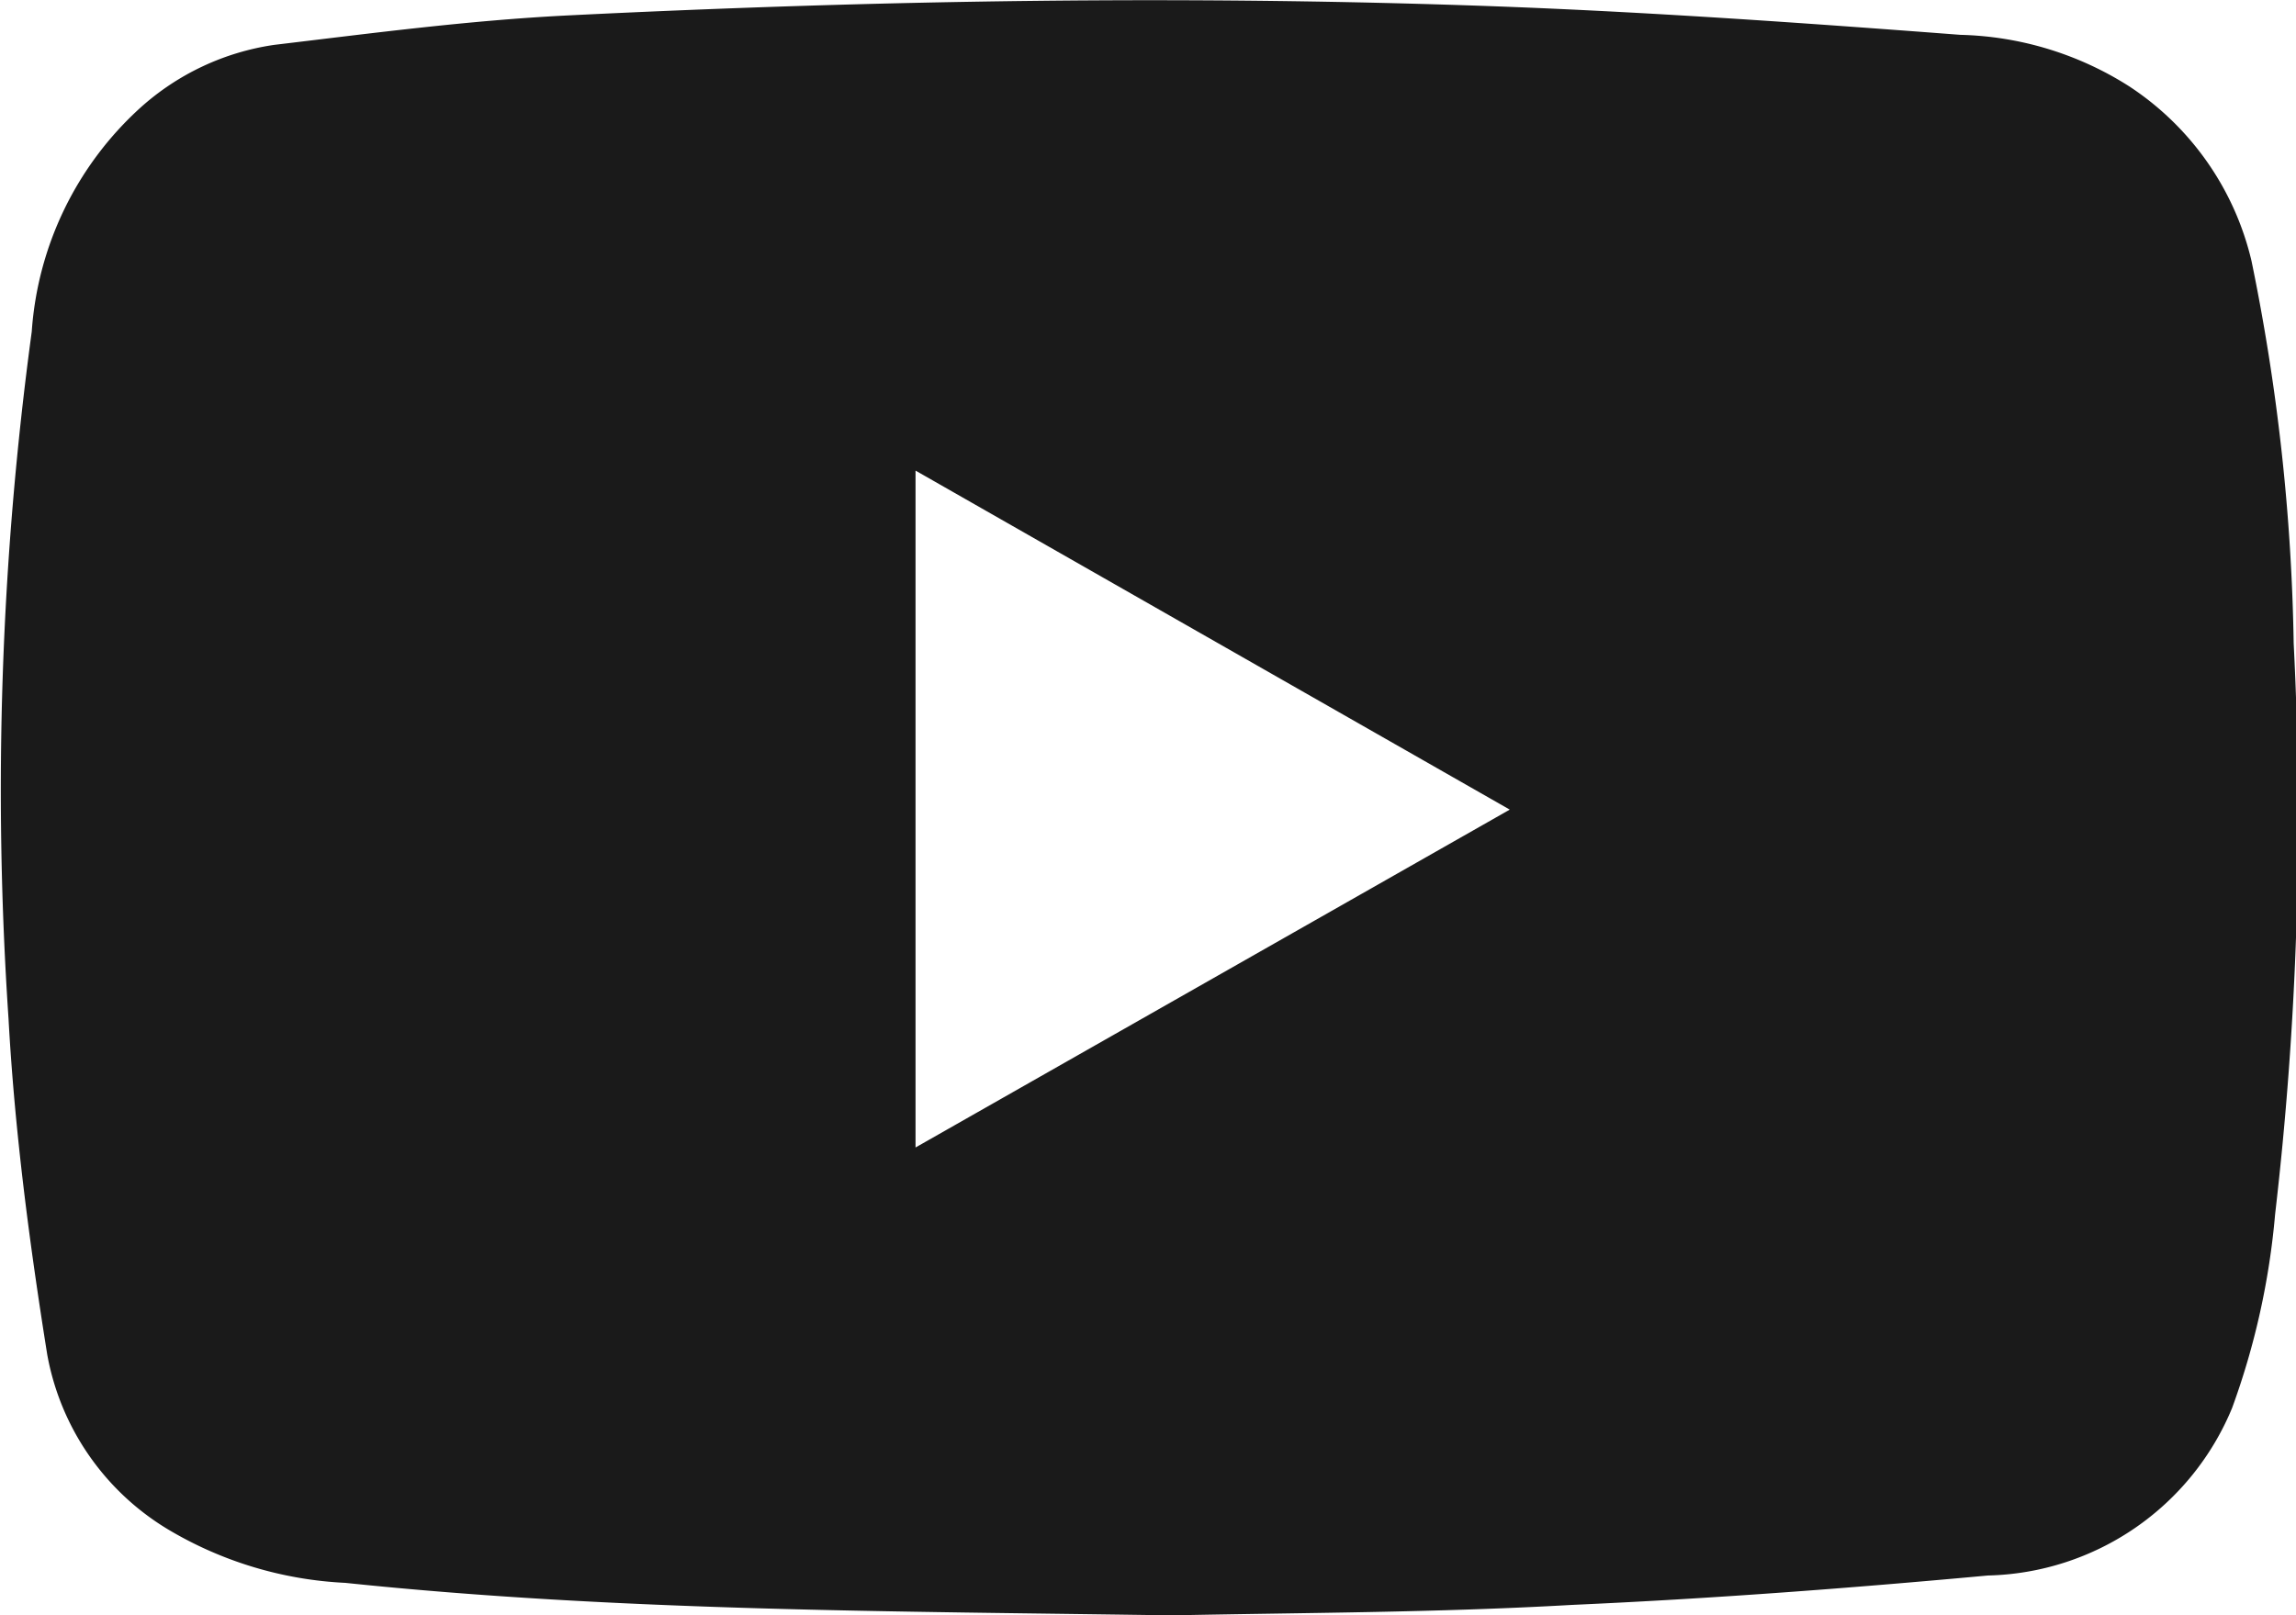 <svg xmlns="http://www.w3.org/2000/svg" viewBox="0 0 59.31 41.74"><defs><style>.cls-1{fill:#1a1a1a;}</style></defs><title>youtube-b</title><g id="レイヤー_2" data-name="レイヤー 2"><g id="レイヤー_1-2" data-name="レイヤー 1"><path class="cls-1" d="M30.27,41.74c-7.16-.11-14.27-.1-21.35-.84a9.85,9.85,0,0,1-4.56-1.37A6.65,6.65,0,0,1,1.22,35c-.46-2.88-.84-5.77-1-8.68A88.13,88.13,0,0,1,.82,8.57,8.61,8.61,0,0,1,3.63,2.78,6.58,6.58,0,0,1,7.08,1.16c2.52-.3,5-.63,7.56-.76C22.69,0,30.75-.13,38.81.17,42.75.32,46.7.6,50.64.9A8.49,8.49,0,0,1,55,2.23a7.43,7.43,0,0,1,3.16,4.51,53,53,0,0,1,1.09,9.88,88.75,88.75,0,0,1-.48,14.76,19.48,19.48,0,0,1-1.11,5,7,7,0,0,1-6.31,4.33c-3.58.33-7.16.6-10.75.76C37.11,41.67,33.66,41.67,30.27,41.74ZM23.65,29.65,39,20.92,23.65,12.16Z"/></g></g></svg>